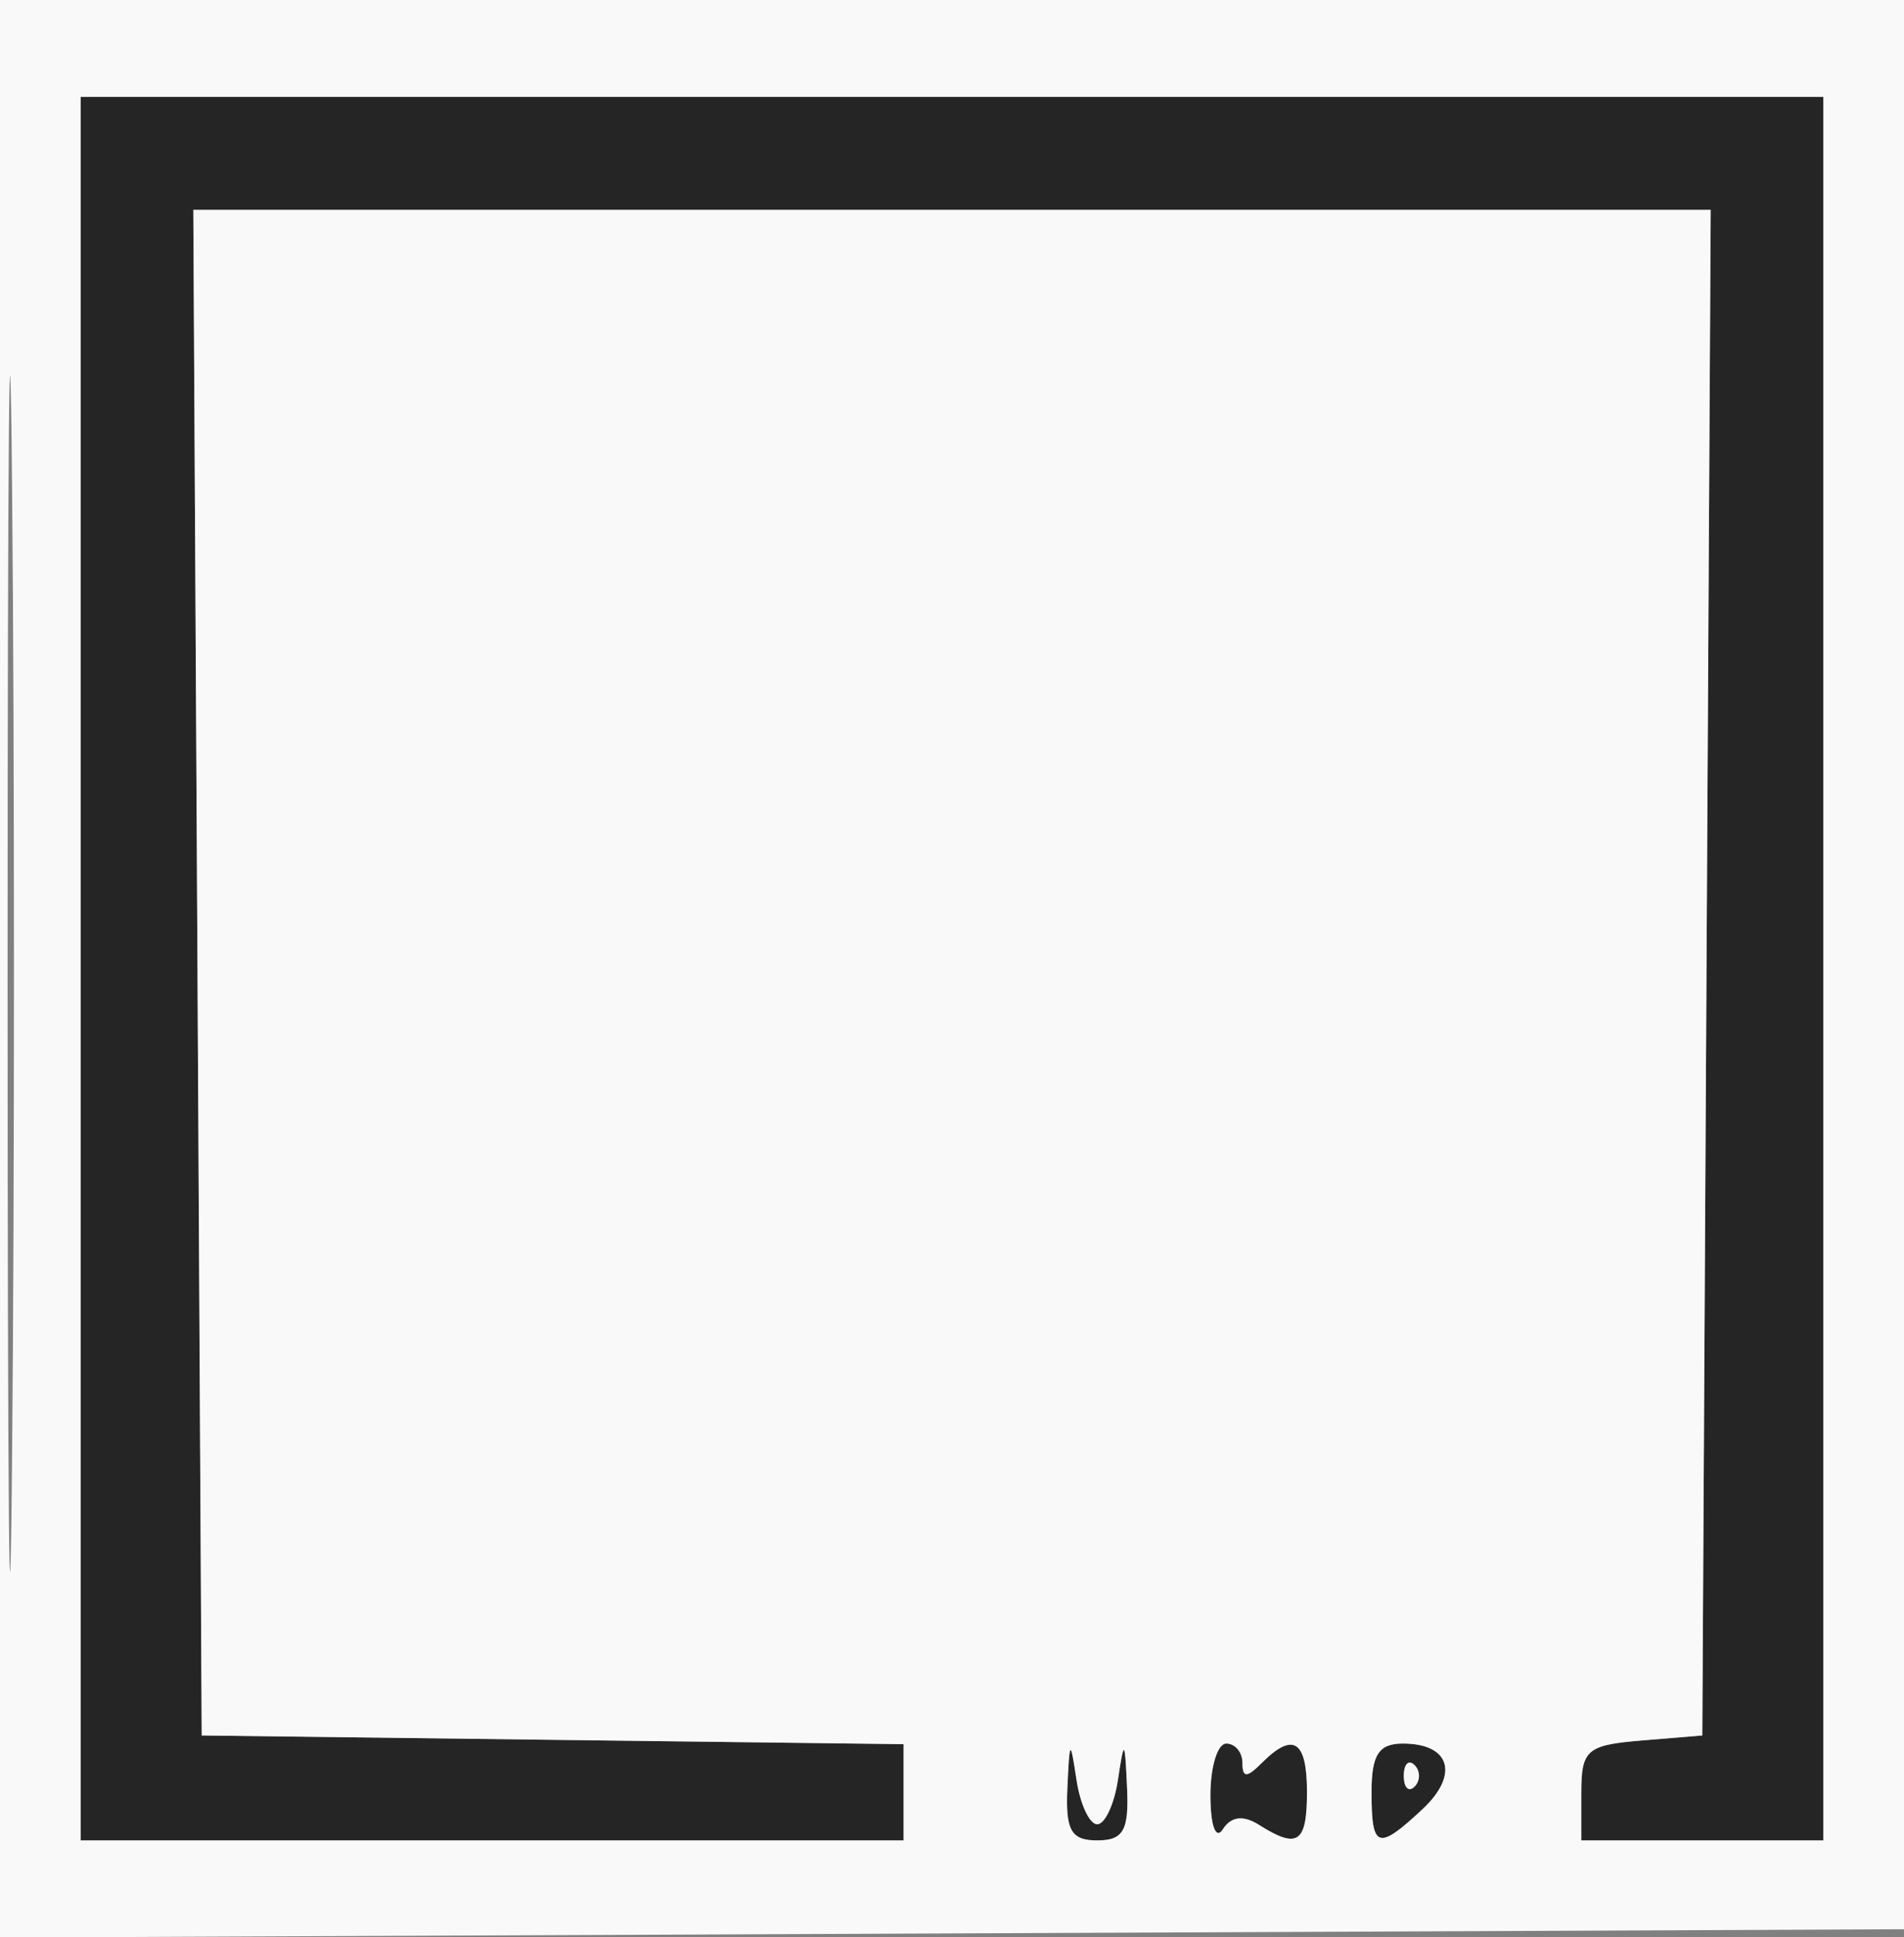 <svg xmlns="http://www.w3.org/2000/svg" width="118" height="120" viewBox="0 0 118 120" version="1.1"><rect x="0" y="0" width="118" height="120" fill="#808080" stroke="none"/><path d="M 5 60 L 5 114 30.500 114 L 56 114 56 111.020 L 56 108.039 34.250 107.770 L 12.500 107.500 12.240 60.250 L 11.980 13 59 13 L 106.020 13 105.760 60.250 L 105.500 107.500 101.750 107.810 C 98.337 108.093, 98 108.385, 98 111.060 L 98 114 105.500 114 L 113 114 113 60 L 113 6 59 6 L 5 6 5 60 M 66.150 110.750 C 66.028 113.383, 66.380 114, 68 114 C 69.620 114, 69.972 113.383, 69.850 110.750 C 69.711 107.725, 69.671 107.690, 69.284 110.250 C 69.055 111.763, 68.477 113, 68 113 C 67.523 113, 66.945 111.763, 66.716 110.250 C 66.329 107.690, 66.289 107.725, 66.150 110.750 M 75.015 111.250 C 75.024 113.123, 75.353 113.993, 75.792 113.303 C 76.294 112.513, 77.055 112.423, 78.026 113.037 C 80.429 114.557, 81 114.165, 81 111 C 81 107.804, 80.145 107.255, 78.200 109.200 C 77.267 110.133, 77 110.133, 77 109.200 C 77 108.540, 76.550 108, 76 108 C 75.450 108, 75.007 109.463, 75.015 111.250 M 85 111 C 85 114.520, 85.384 114.652, 88.148 112.077 C 90.457 109.926, 89.887 108, 86.941 108 C 85.451 108, 85 108.697, 85 111 M 87 110 C 87 110.733, 87.300 111.033, 87.667 110.667 C 88.033 110.300, 88.033 109.700, 87.667 109.333 C 87.300 108.967, 87 109.267, 87 110" stroke="none" fill="#252525" fill-rule="evenodd"/><path d="M 0 60.008 L 0 120.016 59.250 119.758 L 118.500 119.500 118.758 59.750 L 119.016 0 59.508 0 L 0 0 0 60.008 M 0.469 60.500 C 0.469 93.500, 0.596 106.855, 0.750 90.178 C 0.904 73.501, 0.903 46.501, 0.749 30.178 C 0.595 13.855, 0.469 27.500, 0.469 60.500 M 5 60 L 5 114 30.500 114 L 56 114 56 111.020 L 56 108.039 34.250 107.770 L 12.500 107.500 12.240 60.250 L 11.980 13 59 13 L 106.020 13 105.760 60.250 L 105.500 107.500 101.750 107.810 C 98.337 108.093, 98 108.385, 98 111.060 L 98 114 105.500 114 L 113 114 113 60 L 113 6 59 6 L 5 6 5 60 M 66.150 110.750 C 66.028 113.383, 66.380 114, 68 114 C 69.620 114, 69.972 113.383, 69.850 110.750 C 69.711 107.725, 69.671 107.690, 69.284 110.250 C 69.055 111.763, 68.477 113, 68 113 C 67.523 113, 66.945 111.763, 66.716 110.250 C 66.329 107.690, 66.289 107.725, 66.150 110.750 M 75.015 111.250 C 75.024 113.123, 75.353 113.993, 75.792 113.303 C 76.294 112.513, 77.055 112.423, 78.026 113.037 C 80.429 114.557, 81 114.165, 81 111 C 81 107.804, 80.145 107.255, 78.200 109.200 C 77.267 110.133, 77 110.133, 77 109.200 C 77 108.540, 76.550 108, 76 108 C 75.450 108, 75.007 109.463, 75.015 111.250 M 85 111 C 85 114.520, 85.384 114.652, 88.148 112.077 C 90.457 109.926, 89.887 108, 86.941 108 C 85.451 108, 85 108.697, 85 111 M 87 110 C 87 110.733, 87.300 111.033, 87.667 110.667 C 88.033 110.300, 88.033 109.700, 87.667 109.333 C 87.300 108.967, 87 109.267, 87 110" stroke="none" fill="#f9f9f9" fill-rule="evenodd"/></svg>